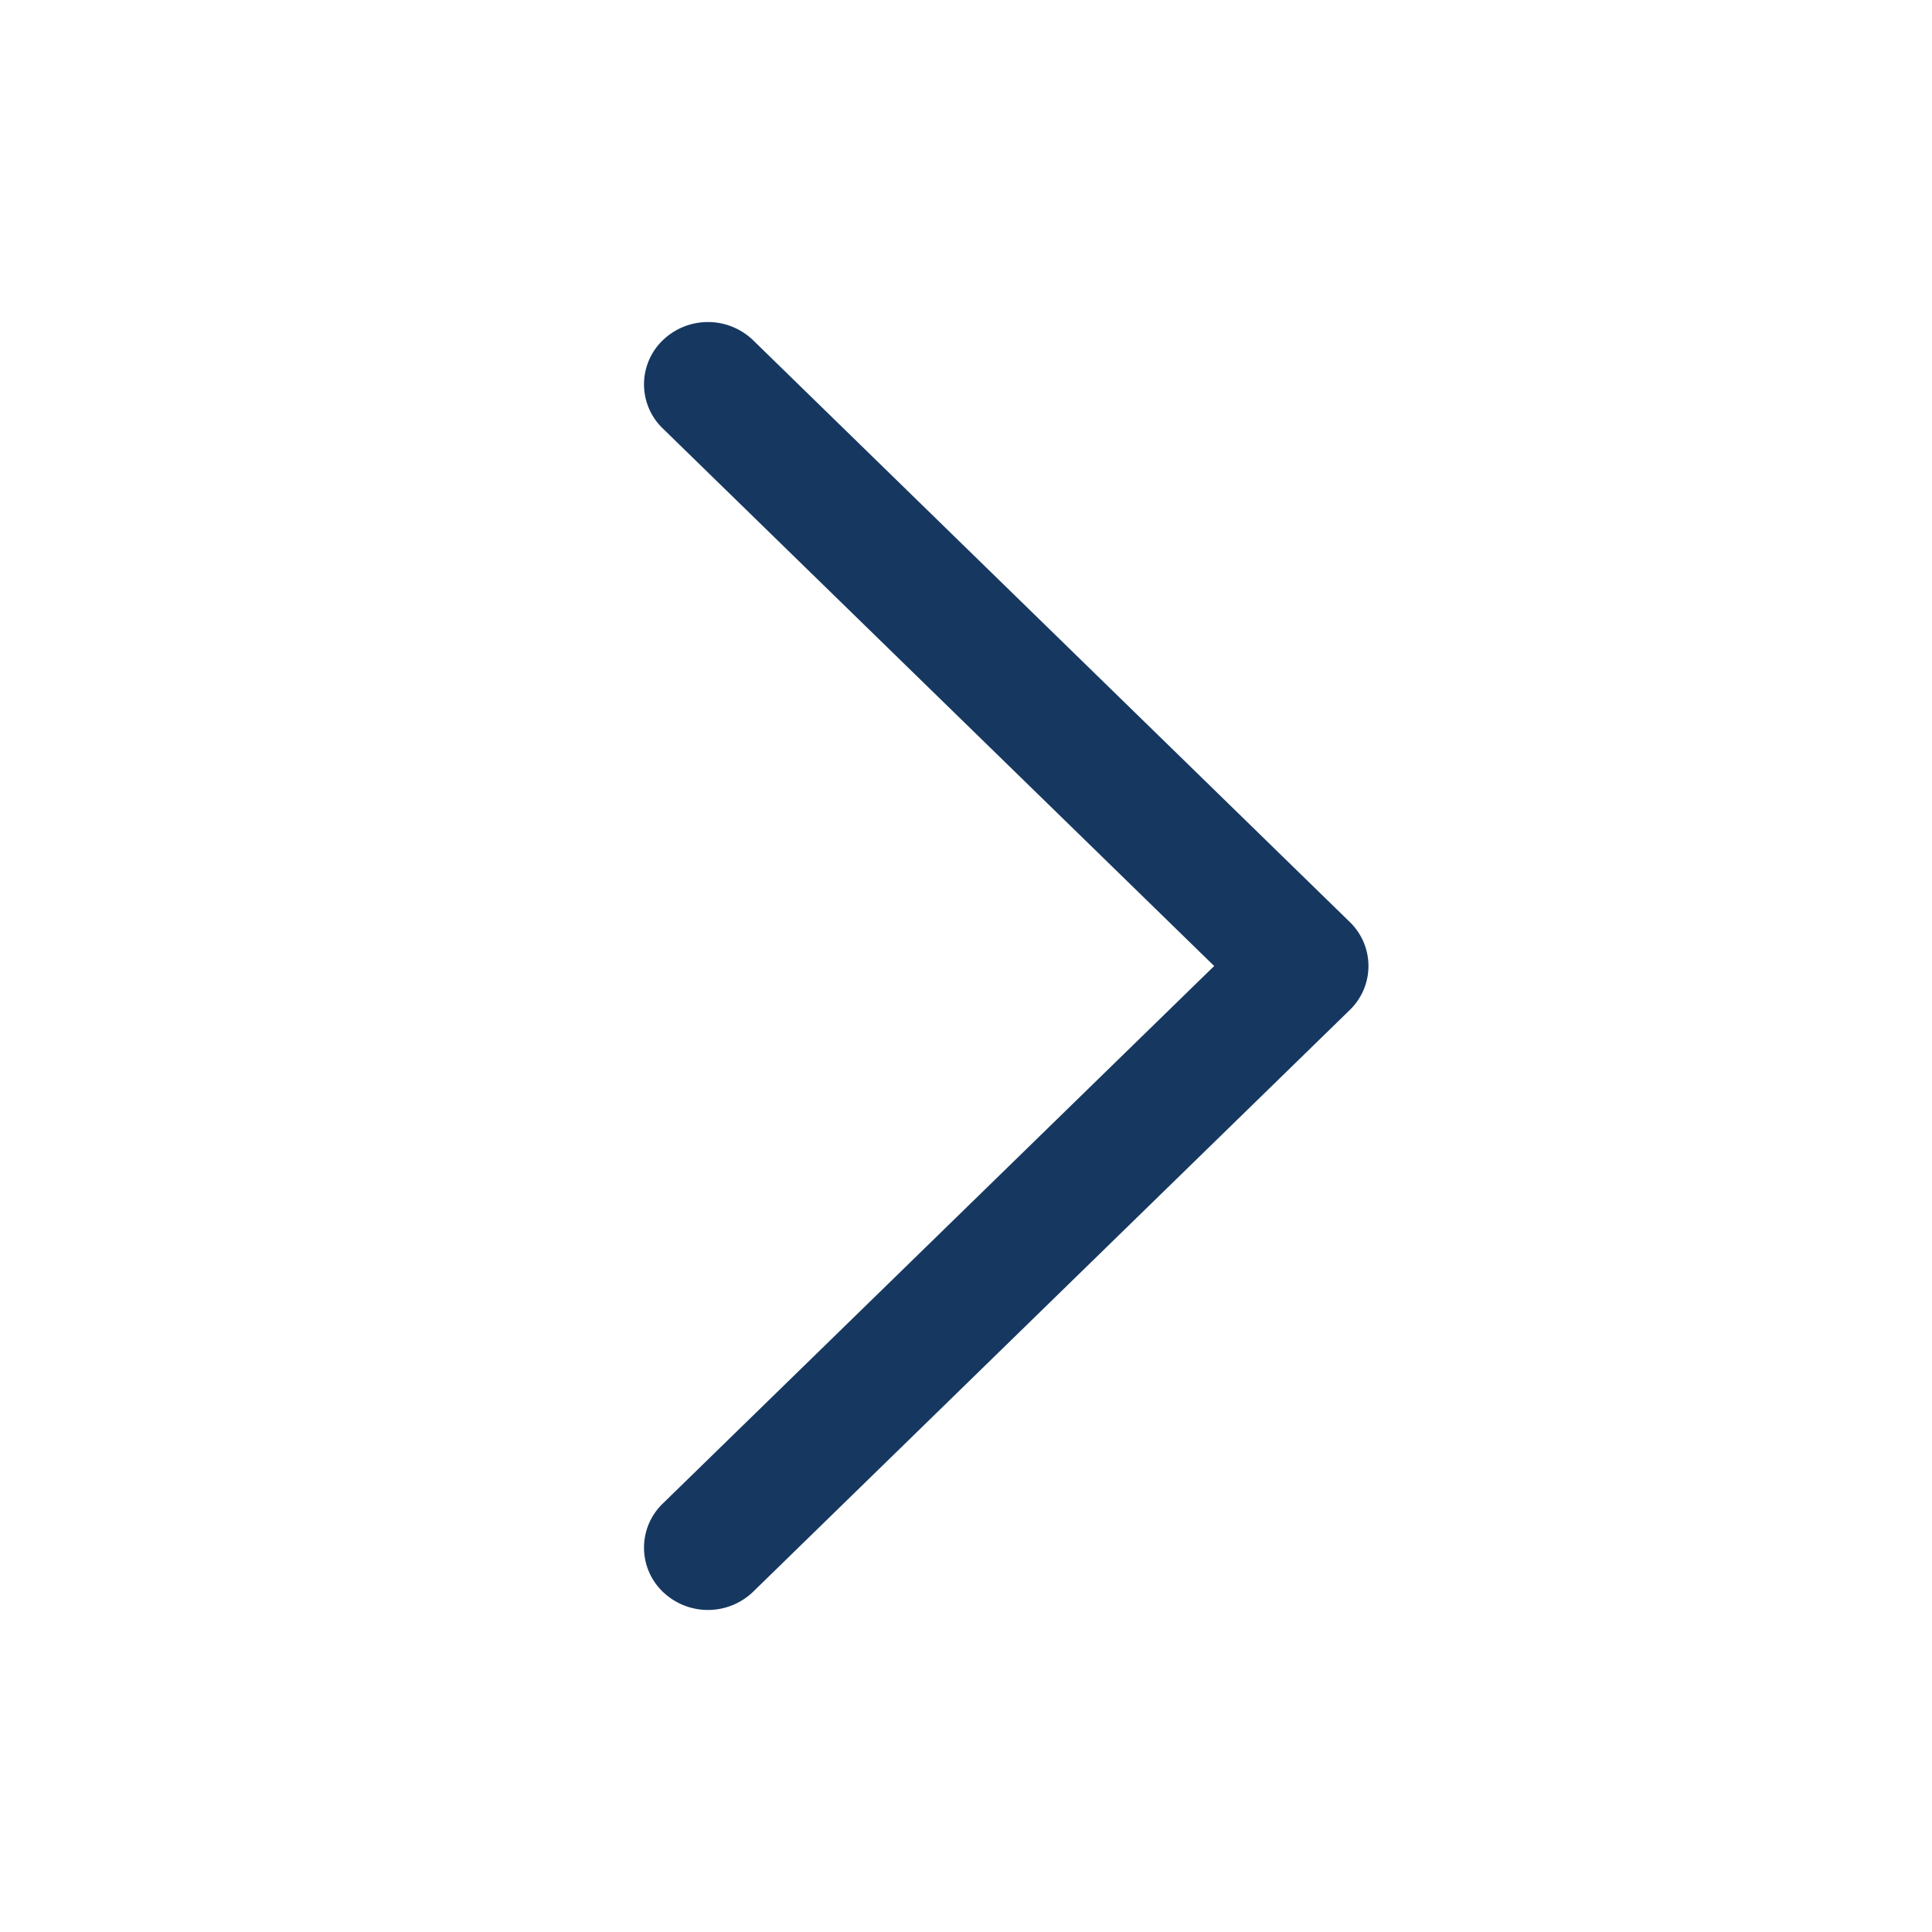 <svg xmlns="http://www.w3.org/2000/svg" fill="#163860" width="12px" height="12px" viewBox="0 0 24 24" class="svg-square" aria-hidden="true" focusable="false">
        <path d="M15.083 12l-6.85-6.678a.76.76 0 0 1 0-1.095.809.809 0 0 1 1.123 0l7.411 7.226a.76.76 0 0 1 0 1.094l-7.411 7.226a.809.809 0 0 1-1.123 0 .76.76 0 0 1 0-1.095L15.083 12z"></path>
</svg>